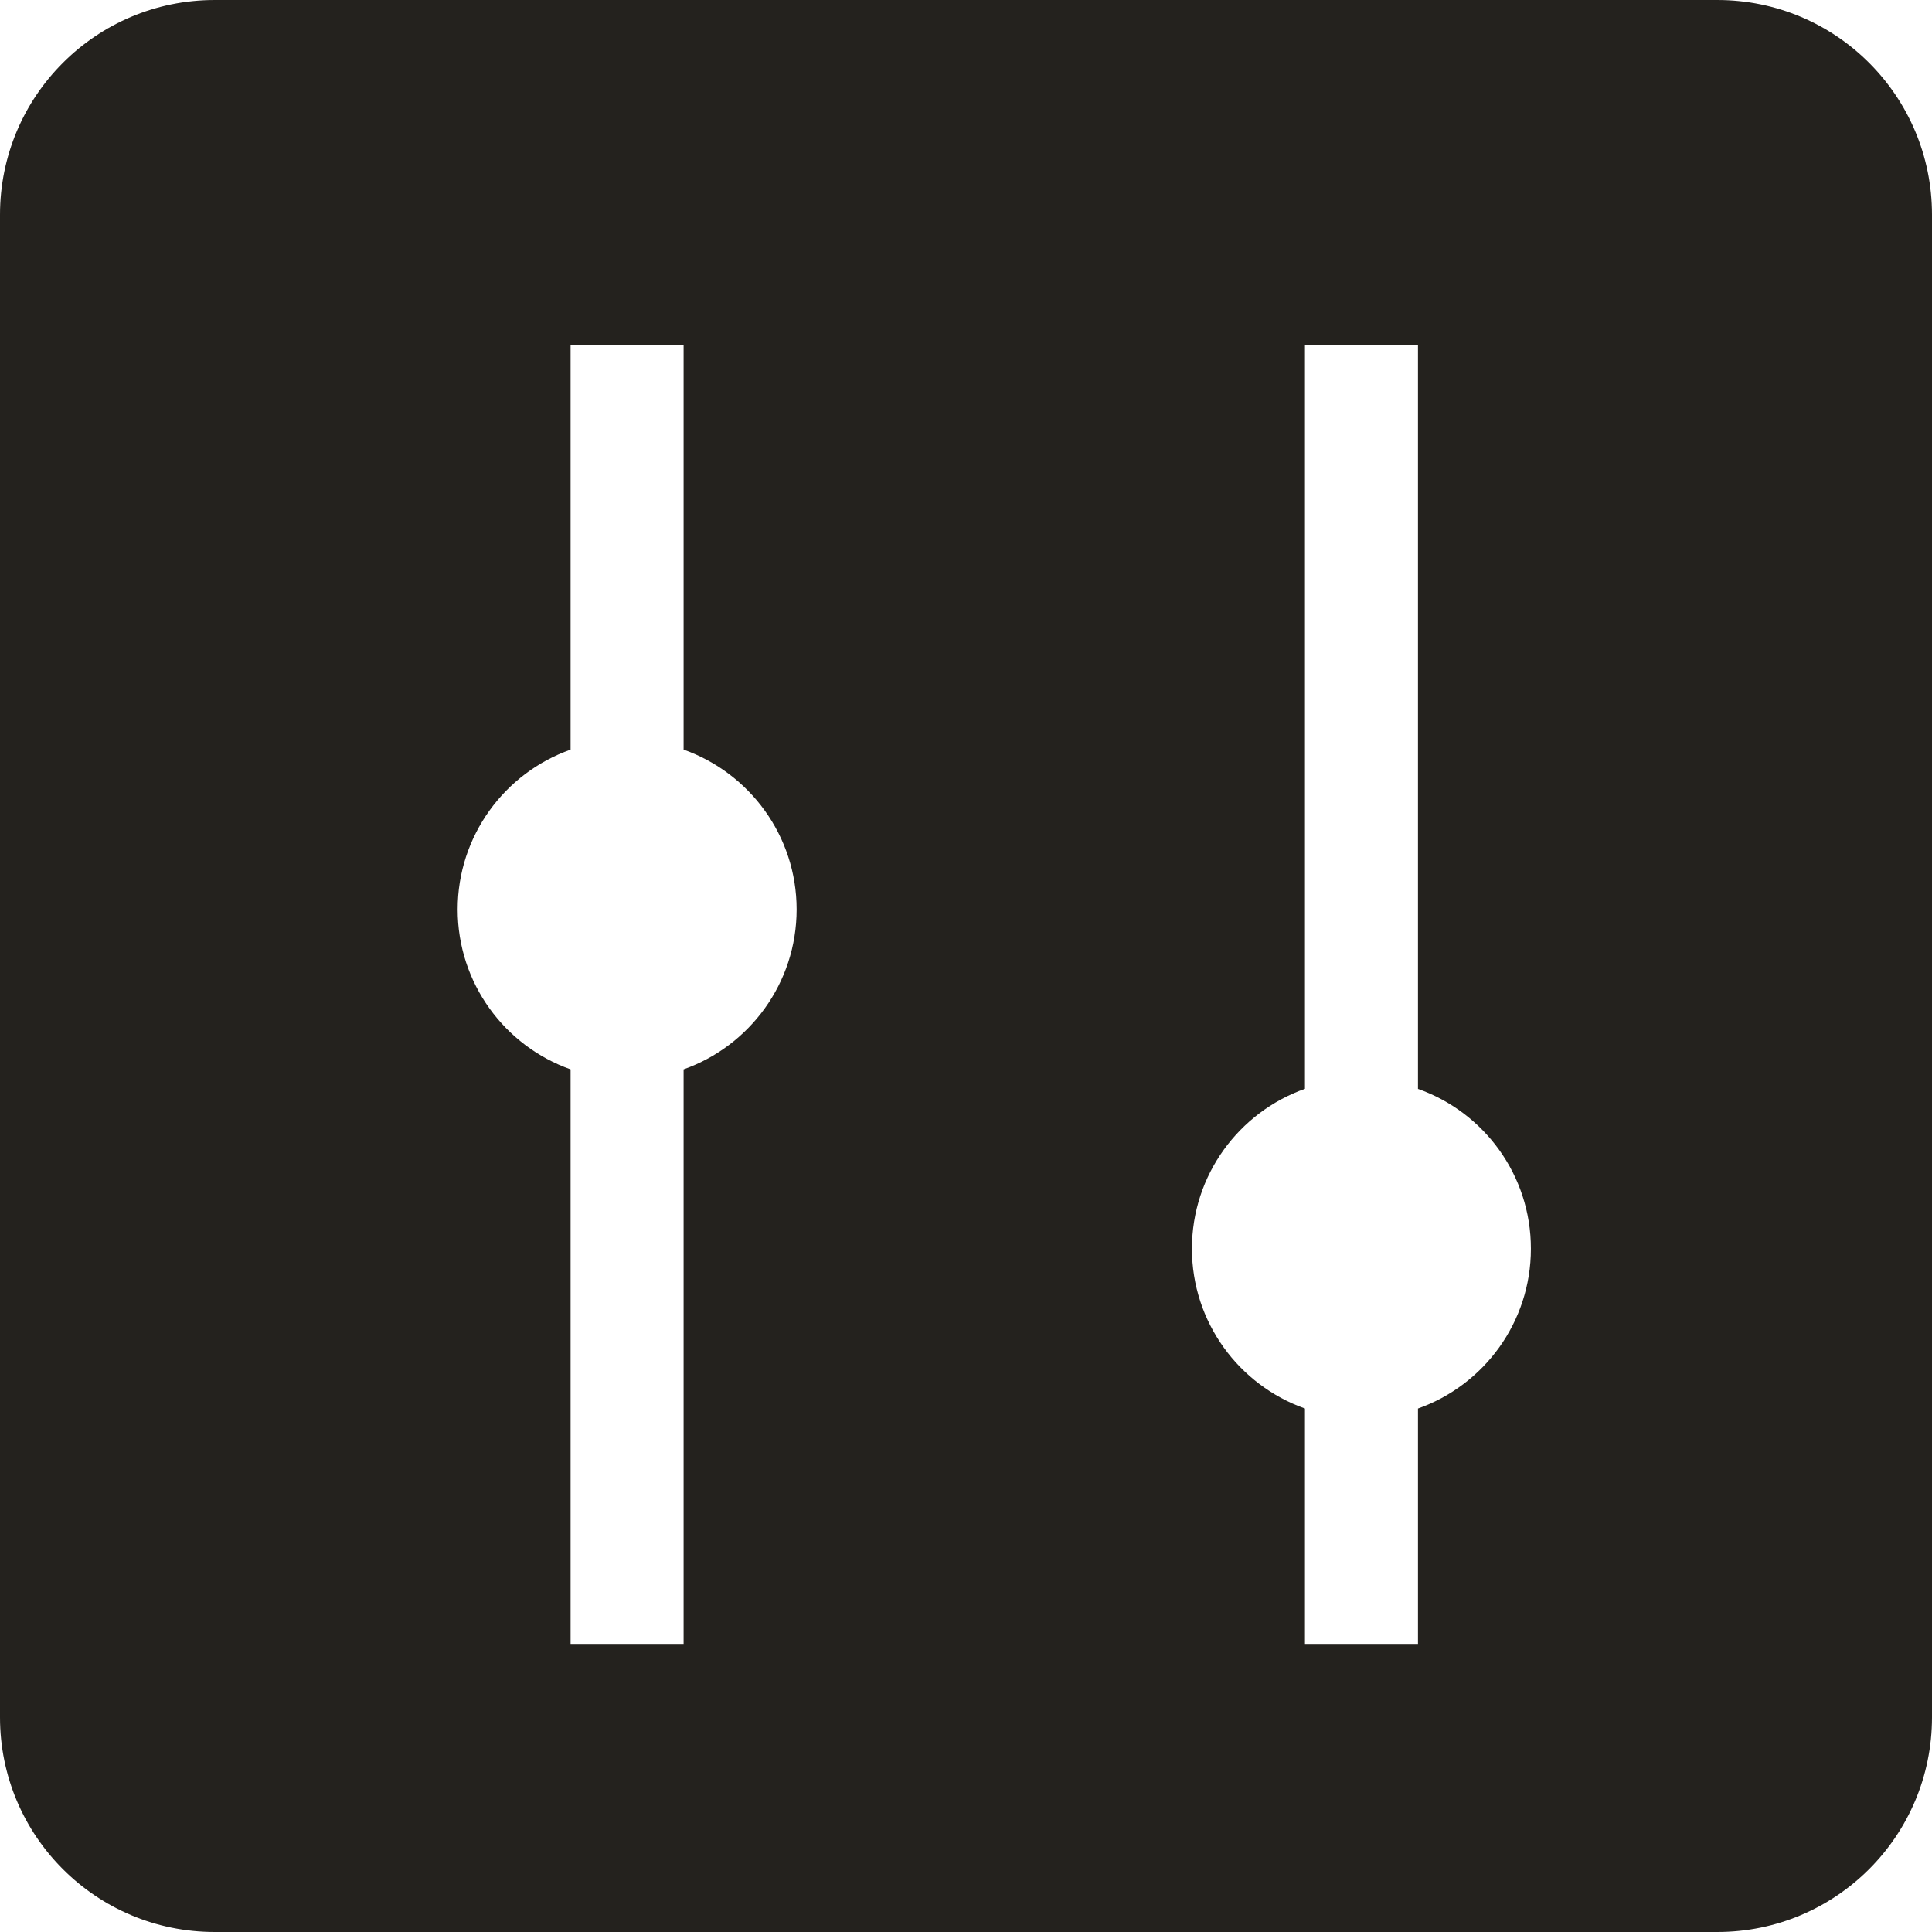 <svg width="18" height="18" viewBox="0 0 18 18" fill="none" xmlns="http://www.w3.org/2000/svg">
<path fill-rule="evenodd" clip-rule="evenodd" d="M0 2C0 0.895 0.895 0 2 0H16C17.105 0 18 0.895 18 2V16C18 17.105 17.105 18 16 18H2C0.895 18 0 17.105 0 16V2ZM5.316 3.211H6.369V6.984C6.982 7.201 7.422 7.786 7.422 8.473C7.422 9.161 6.982 9.746 6.369 9.963V15.316H5.316V9.963C4.703 9.746 4.264 9.161 4.264 8.473C4.264 7.786 4.703 7.201 5.316 6.984V3.211ZM13.211 3.211H12.158V10.144C11.545 10.361 11.105 10.946 11.105 11.634C11.105 12.321 11.545 12.906 12.158 13.123V15.316H13.211V13.123C13.824 12.906 14.263 12.321 14.263 11.634C14.263 10.946 13.824 10.361 13.211 10.145V3.211Z" fill="#24221E"/>
</svg>
